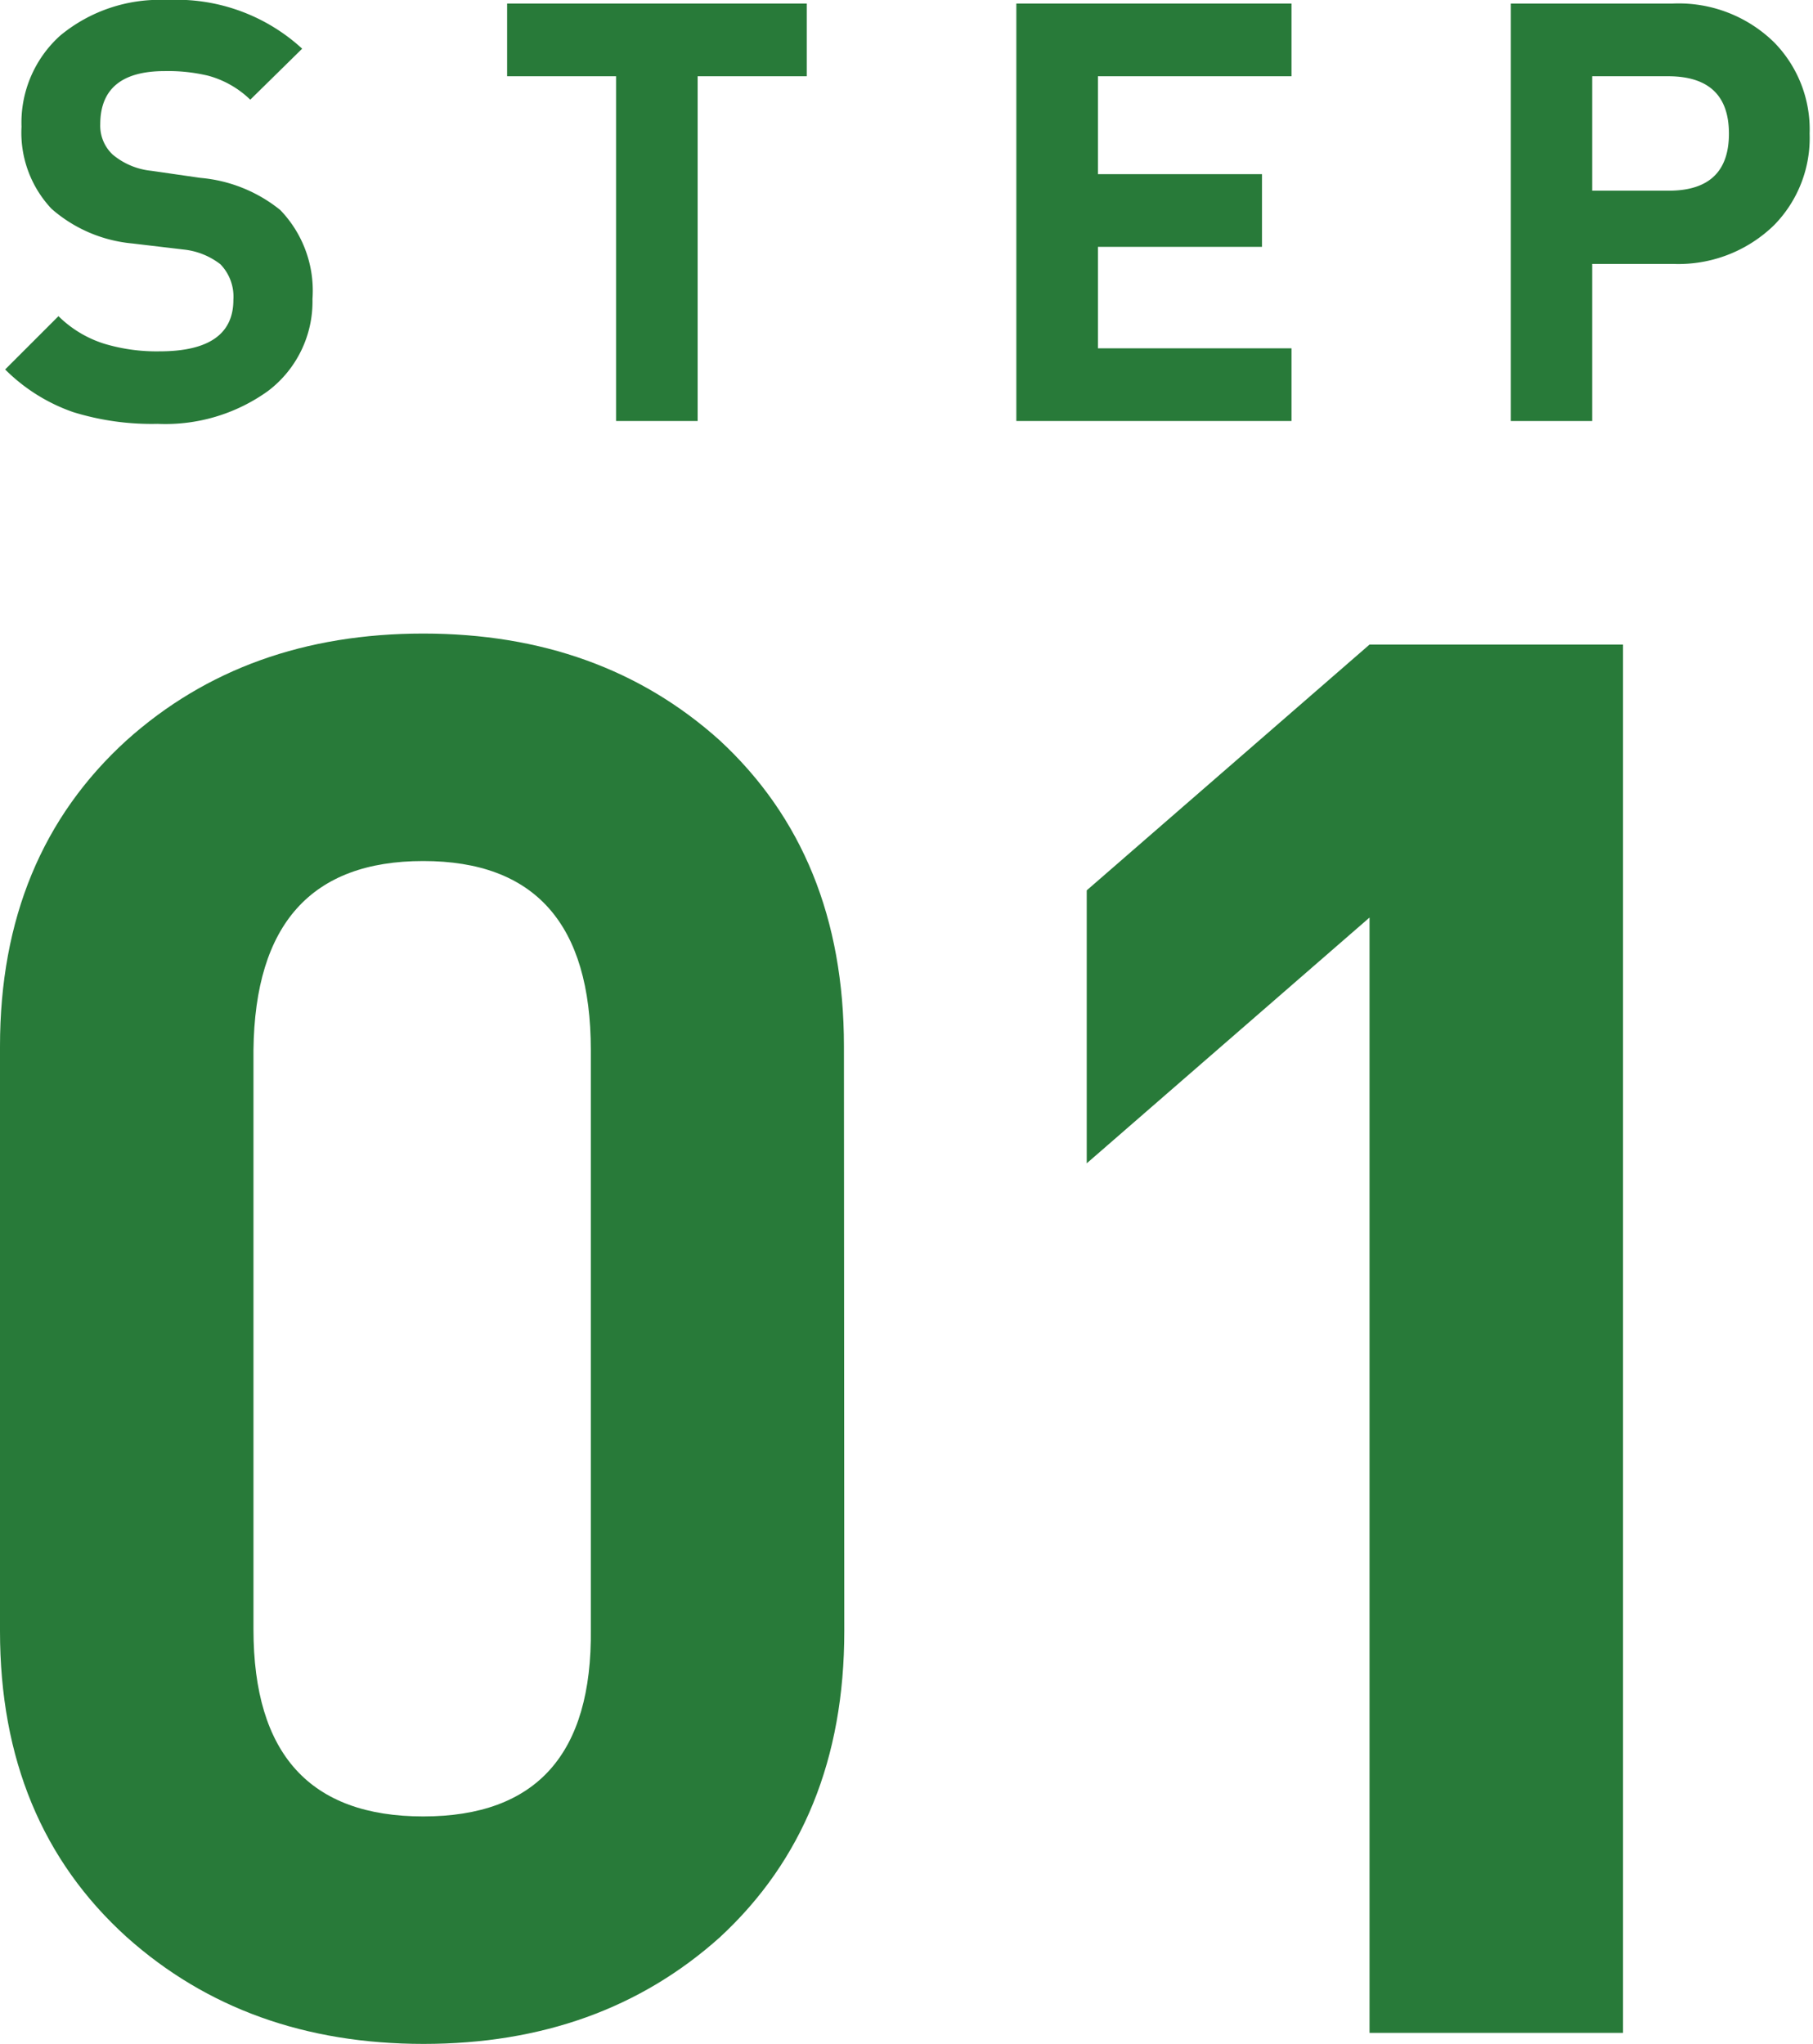 <svg xmlns="http://www.w3.org/2000/svg" viewBox="0 0 102 115"><defs><style>.cls-1{fill:#287a39;}</style></defs><g id="レイヤー_2" data-name="レイヤー 2"><g id="レイヤー_1-2" data-name="レイヤー 1"><path class="cls-1" d="M15.08,22a9.88,9.88,0,0,1-6.21,1.85,14.91,14.91,0,0,1-4.75-.66A10.1,10.1,0,0,1,.29,20.79l3-3a6.38,6.38,0,0,0,2.57,1.55,10.21,10.21,0,0,0,3.11.43q4.16,0,4.16-2.9a2.62,2.62,0,0,0-.73-2,4.07,4.07,0,0,0-2.08-.83L7.45,13.7A8,8,0,0,1,2.9,11.75,6.25,6.25,0,0,1,1.21,7.13,6.59,6.59,0,0,1,3.39,2a8.76,8.76,0,0,1,6-2A10.44,10.44,0,0,1,17,2.74L14.08,5.61a5.43,5.43,0,0,0-2.37-1.35A9.67,9.67,0,0,0,9.27,4Q5.64,4,5.64,7a2.23,2.23,0,0,0,.69,1.69,4,4,0,0,0,2.18.92l2.77.4a8.27,8.27,0,0,1,4.49,1.81,6.54,6.54,0,0,1,1.81,5A6.31,6.31,0,0,1,15.08,22Z"/><path class="cls-1" d="M39.25,4.29v19.4H34.66V4.29H28.53V.2H45.39V4.29Z"/><path class="cls-1" d="M57.18,23.69V.2H72.66V4.29H61.77V9.8H71v4.09H61.77V19.6H72.66v4.09Z"/><path class="cls-1" d="M99.81,12.67a7.71,7.71,0,0,1-5.7,2.18H89.58v8.84H85V.2h9.11a7.67,7.67,0,0,1,5.7,2.18,7,7,0,0,1,2,5.14A7,7,0,0,1,99.81,12.67ZM93.88,4.29h-4.3v6.44h4.3q3.39,0,3.39-3.21T93.88,4.29Z"/><path class="cls-1" d="M47.5,91.79q0,10.75-7,17.22-6.69,6-16.67,6T7.13,109Q0,102.55,0,91.79V58.87Q0,48.13,7.13,41.65q6.69-6,16.68-6t16.67,6q7,6.47,7,17.22ZM33.24,59.09q0-10.64-9.43-10.64T14.26,59.09V91.68q0,10.53,9.55,10.53t9.43-10.53Z"/><path class="cls-1" d="M77.05,114.39V51.63L61.14,65.46V50.1L77.05,36.27H91.31v78.12Z"/></g></g></svg>